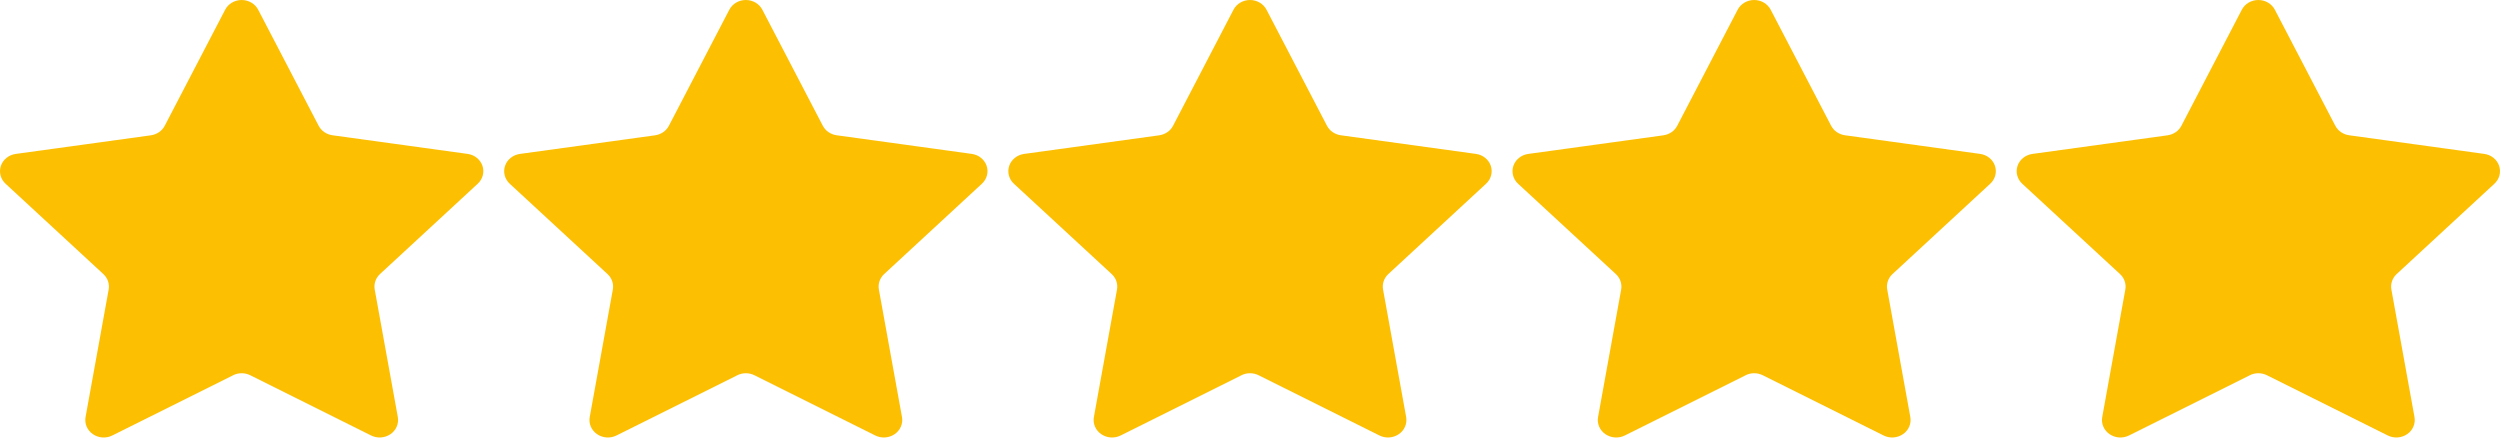 <?xml version="1.0" encoding="utf-8"?>
<svg xmlns="http://www.w3.org/2000/svg" fill="none" height="100%" overflow="visible" preserveAspectRatio="none" style="display: block;" viewBox="0 0 120 21" width="100%">
<g id="Container">
<path d="M11.19 18.013L5.389 20.904C5.243 20.977 5.078 21.009 4.913 20.998C4.749 20.986 4.591 20.931 4.458 20.839C4.324 20.747 4.221 20.622 4.159 20.476C4.097 20.331 4.079 20.173 4.107 20.019L5.216 13.898C5.24 13.764 5.229 13.626 5.185 13.497C5.141 13.367 5.064 13.25 4.961 13.155L0.267 8.819C0.149 8.71 0.065 8.571 0.026 8.419C-0.014 8.267 -0.008 8.108 0.043 7.959C0.094 7.81 0.188 7.678 0.314 7.577C0.44 7.476 0.594 7.411 0.757 7.388L7.241 6.495C7.383 6.475 7.517 6.423 7.634 6.344C7.75 6.264 7.844 6.159 7.907 6.037L10.808 0.466C10.881 0.326 10.994 0.208 11.134 0.126C11.274 0.044 11.435 0 11.6 0C11.765 0 11.926 0.044 12.066 0.126C12.206 0.208 12.319 0.326 12.392 0.466L15.294 6.035C15.358 6.157 15.452 6.262 15.567 6.342C15.683 6.421 15.818 6.473 15.959 6.493L22.443 7.387C22.606 7.409 22.76 7.474 22.886 7.575C23.012 7.676 23.106 7.809 23.157 7.957C23.208 8.106 23.214 8.266 23.174 8.418C23.134 8.569 23.051 8.708 22.933 8.817L18.241 13.153C18.138 13.248 18.061 13.365 18.017 13.494C17.973 13.623 17.962 13.761 17.986 13.895L19.095 20.017C19.123 20.171 19.105 20.33 19.043 20.476C18.982 20.621 18.878 20.747 18.744 20.839C18.61 20.931 18.452 20.986 18.287 20.997C18.122 21.008 17.957 20.976 17.811 20.902L12.012 18.011C11.885 17.948 11.744 17.915 11.601 17.915C11.458 17.915 11.316 17.948 11.19 18.011V18.013Z" fill="#FCBF02" id="Vector"/>
<path d="M35.39 18.013L29.589 20.904C29.443 20.977 29.278 21.009 29.113 20.998C28.949 20.986 28.791 20.931 28.657 20.839C28.524 20.747 28.421 20.622 28.359 20.476C28.297 20.331 28.279 20.173 28.307 20.019L29.416 13.898C29.44 13.764 29.43 13.626 29.385 13.497C29.341 13.367 29.264 13.25 29.161 13.155L24.467 8.819C24.349 8.71 24.265 8.571 24.226 8.419C24.186 8.267 24.192 8.108 24.243 7.959C24.294 7.81 24.388 7.678 24.514 7.577C24.64 7.476 24.794 7.411 24.957 7.388L31.441 6.495C31.583 6.475 31.717 6.423 31.834 6.344C31.95 6.264 32.044 6.159 32.107 6.037L35.008 0.466C35.081 0.326 35.194 0.208 35.334 0.126C35.474 0.044 35.635 0 35.8 0C35.965 0 36.126 0.044 36.266 0.126C36.406 0.208 36.519 0.326 36.592 0.466L39.494 6.035C39.558 6.157 39.652 6.262 39.767 6.342C39.883 6.421 40.018 6.473 40.159 6.493L46.643 7.387C46.806 7.409 46.96 7.474 47.086 7.575C47.212 7.676 47.306 7.809 47.357 7.957C47.408 8.106 47.414 8.266 47.374 8.418C47.334 8.569 47.251 8.708 47.133 8.817L42.441 13.153C42.338 13.248 42.261 13.365 42.217 13.494C42.173 13.623 42.162 13.761 42.186 13.895L43.295 20.017C43.323 20.171 43.306 20.33 43.243 20.476C43.181 20.621 43.078 20.747 42.944 20.839C42.81 20.931 42.652 20.986 42.487 20.997C42.322 21.008 42.157 20.976 42.011 20.902L36.212 18.011C36.085 17.948 35.944 17.915 35.801 17.915C35.658 17.915 35.517 17.948 35.39 18.011V18.013Z" fill="#FCBF02" id="Vector_2"/>
<path d="M59.59 18.013L53.789 20.904C53.643 20.977 53.478 21.009 53.313 20.998C53.149 20.986 52.991 20.931 52.858 20.839C52.724 20.747 52.62 20.622 52.559 20.476C52.497 20.331 52.479 20.173 52.507 20.019L53.616 13.898C53.64 13.764 53.63 13.626 53.585 13.497C53.541 13.367 53.464 13.25 53.361 13.155L48.667 8.819C48.549 8.71 48.465 8.571 48.426 8.419C48.386 8.267 48.392 8.108 48.443 7.959C48.494 7.81 48.588 7.678 48.714 7.577C48.84 7.476 48.994 7.411 49.157 7.388L55.641 6.495C55.783 6.475 55.917 6.423 56.034 6.344C56.15 6.264 56.244 6.159 56.307 6.037L59.208 0.466C59.281 0.326 59.394 0.208 59.534 0.126C59.674 0.044 59.835 0 60 0C60.165 0 60.326 0.044 60.466 0.126C60.606 0.208 60.719 0.326 60.792 0.466L63.694 6.035C63.758 6.157 63.852 6.262 63.967 6.342C64.083 6.421 64.218 6.473 64.359 6.493L70.843 7.387C71.006 7.409 71.16 7.474 71.286 7.575C71.412 7.676 71.506 7.809 71.557 7.957C71.608 8.106 71.614 8.266 71.574 8.418C71.534 8.569 71.451 8.708 71.333 8.817L66.641 13.153C66.538 13.248 66.462 13.365 66.417 13.494C66.373 13.623 66.362 13.761 66.386 13.895L67.495 20.017C67.523 20.171 67.505 20.33 67.443 20.476C67.382 20.621 67.278 20.747 67.144 20.839C67.01 20.931 66.852 20.986 66.687 20.997C66.522 21.008 66.357 20.976 66.211 20.902L60.412 18.011C60.285 17.948 60.144 17.915 60.001 17.915C59.858 17.915 59.717 17.948 59.59 18.011V18.013Z" fill="#FCBF02" id="Vector_3"/>
<path d="M83.79 18.013L77.989 20.904C77.843 20.977 77.678 21.009 77.513 20.998C77.349 20.986 77.191 20.931 77.058 20.839C76.924 20.747 76.82 20.622 76.759 20.476C76.697 20.331 76.679 20.173 76.707 20.019L77.816 13.898C77.84 13.764 77.829 13.626 77.785 13.497C77.741 13.367 77.664 13.25 77.561 13.155L72.867 8.819C72.749 8.71 72.665 8.571 72.626 8.419C72.586 8.267 72.592 8.108 72.643 7.959C72.694 7.81 72.788 7.678 72.914 7.577C73.04 7.476 73.194 7.411 73.357 7.388L79.841 6.495C79.983 6.475 80.117 6.423 80.234 6.344C80.35 6.264 80.444 6.159 80.507 6.037L83.408 0.466C83.481 0.326 83.594 0.208 83.734 0.126C83.874 0.044 84.035 0 84.2 0C84.365 0 84.526 0.044 84.666 0.126C84.806 0.208 84.919 0.326 84.992 0.466L87.894 6.035C87.958 6.157 88.052 6.262 88.167 6.342C88.283 6.421 88.418 6.473 88.559 6.493L95.043 7.387C95.206 7.409 95.36 7.474 95.486 7.575C95.612 7.676 95.706 7.809 95.757 7.957C95.808 8.106 95.814 8.266 95.774 8.418C95.734 8.569 95.651 8.708 95.533 8.817L90.841 13.153C90.738 13.248 90.662 13.365 90.617 13.494C90.573 13.623 90.562 13.761 90.586 13.895L91.695 20.017C91.723 20.171 91.706 20.33 91.643 20.476C91.582 20.621 91.478 20.747 91.344 20.839C91.21 20.931 91.052 20.986 90.887 20.997C90.722 21.008 90.557 20.976 90.411 20.902L84.612 18.011C84.485 17.948 84.344 17.915 84.201 17.915C84.058 17.915 83.916 17.948 83.79 18.011V18.013Z" fill="#FCBF02" id="Vector_4"/>
<path d="M107.99 18.013L102.189 20.904C102.043 20.977 101.878 21.009 101.713 20.998C101.549 20.986 101.391 20.931 101.258 20.839C101.124 20.747 101.021 20.622 100.959 20.476C100.897 20.331 100.879 20.173 100.907 20.019L102.016 13.898C102.04 13.764 102.029 13.626 101.985 13.497C101.941 13.367 101.864 13.25 101.761 13.155L97.067 8.819C96.949 8.71 96.865 8.571 96.826 8.419C96.786 8.267 96.792 8.108 96.843 7.959C96.894 7.81 96.988 7.678 97.114 7.577C97.24 7.476 97.394 7.411 97.557 7.388L104.041 6.495C104.183 6.475 104.317 6.423 104.434 6.344C104.55 6.264 104.644 6.159 104.707 6.037L107.608 0.466C107.681 0.326 107.794 0.208 107.934 0.126C108.074 0.044 108.235 0 108.4 0C108.565 0 108.726 0.044 108.866 0.126C109.006 0.208 109.119 0.326 109.192 0.466L112.094 6.035C112.158 6.157 112.252 6.262 112.367 6.342C112.483 6.421 112.618 6.473 112.759 6.493L119.243 7.387C119.406 7.409 119.56 7.474 119.686 7.575C119.812 7.676 119.906 7.809 119.957 7.957C120.008 8.106 120.014 8.266 119.974 8.418C119.935 8.569 119.851 8.708 119.733 8.817L115.041 13.153C114.938 13.248 114.862 13.365 114.817 13.494C114.773 13.623 114.762 13.761 114.786 13.895L115.895 20.017C115.923 20.171 115.905 20.33 115.843 20.476C115.782 20.621 115.678 20.747 115.544 20.839C115.41 20.931 115.252 20.986 115.087 20.997C114.922 21.008 114.757 20.976 114.611 20.902L108.812 18.011C108.685 17.948 108.544 17.915 108.401 17.915C108.258 17.915 108.117 17.948 107.99 18.011V18.013Z" fill="#FCBF02" id="Vector_5"/>
</g>
</svg>
